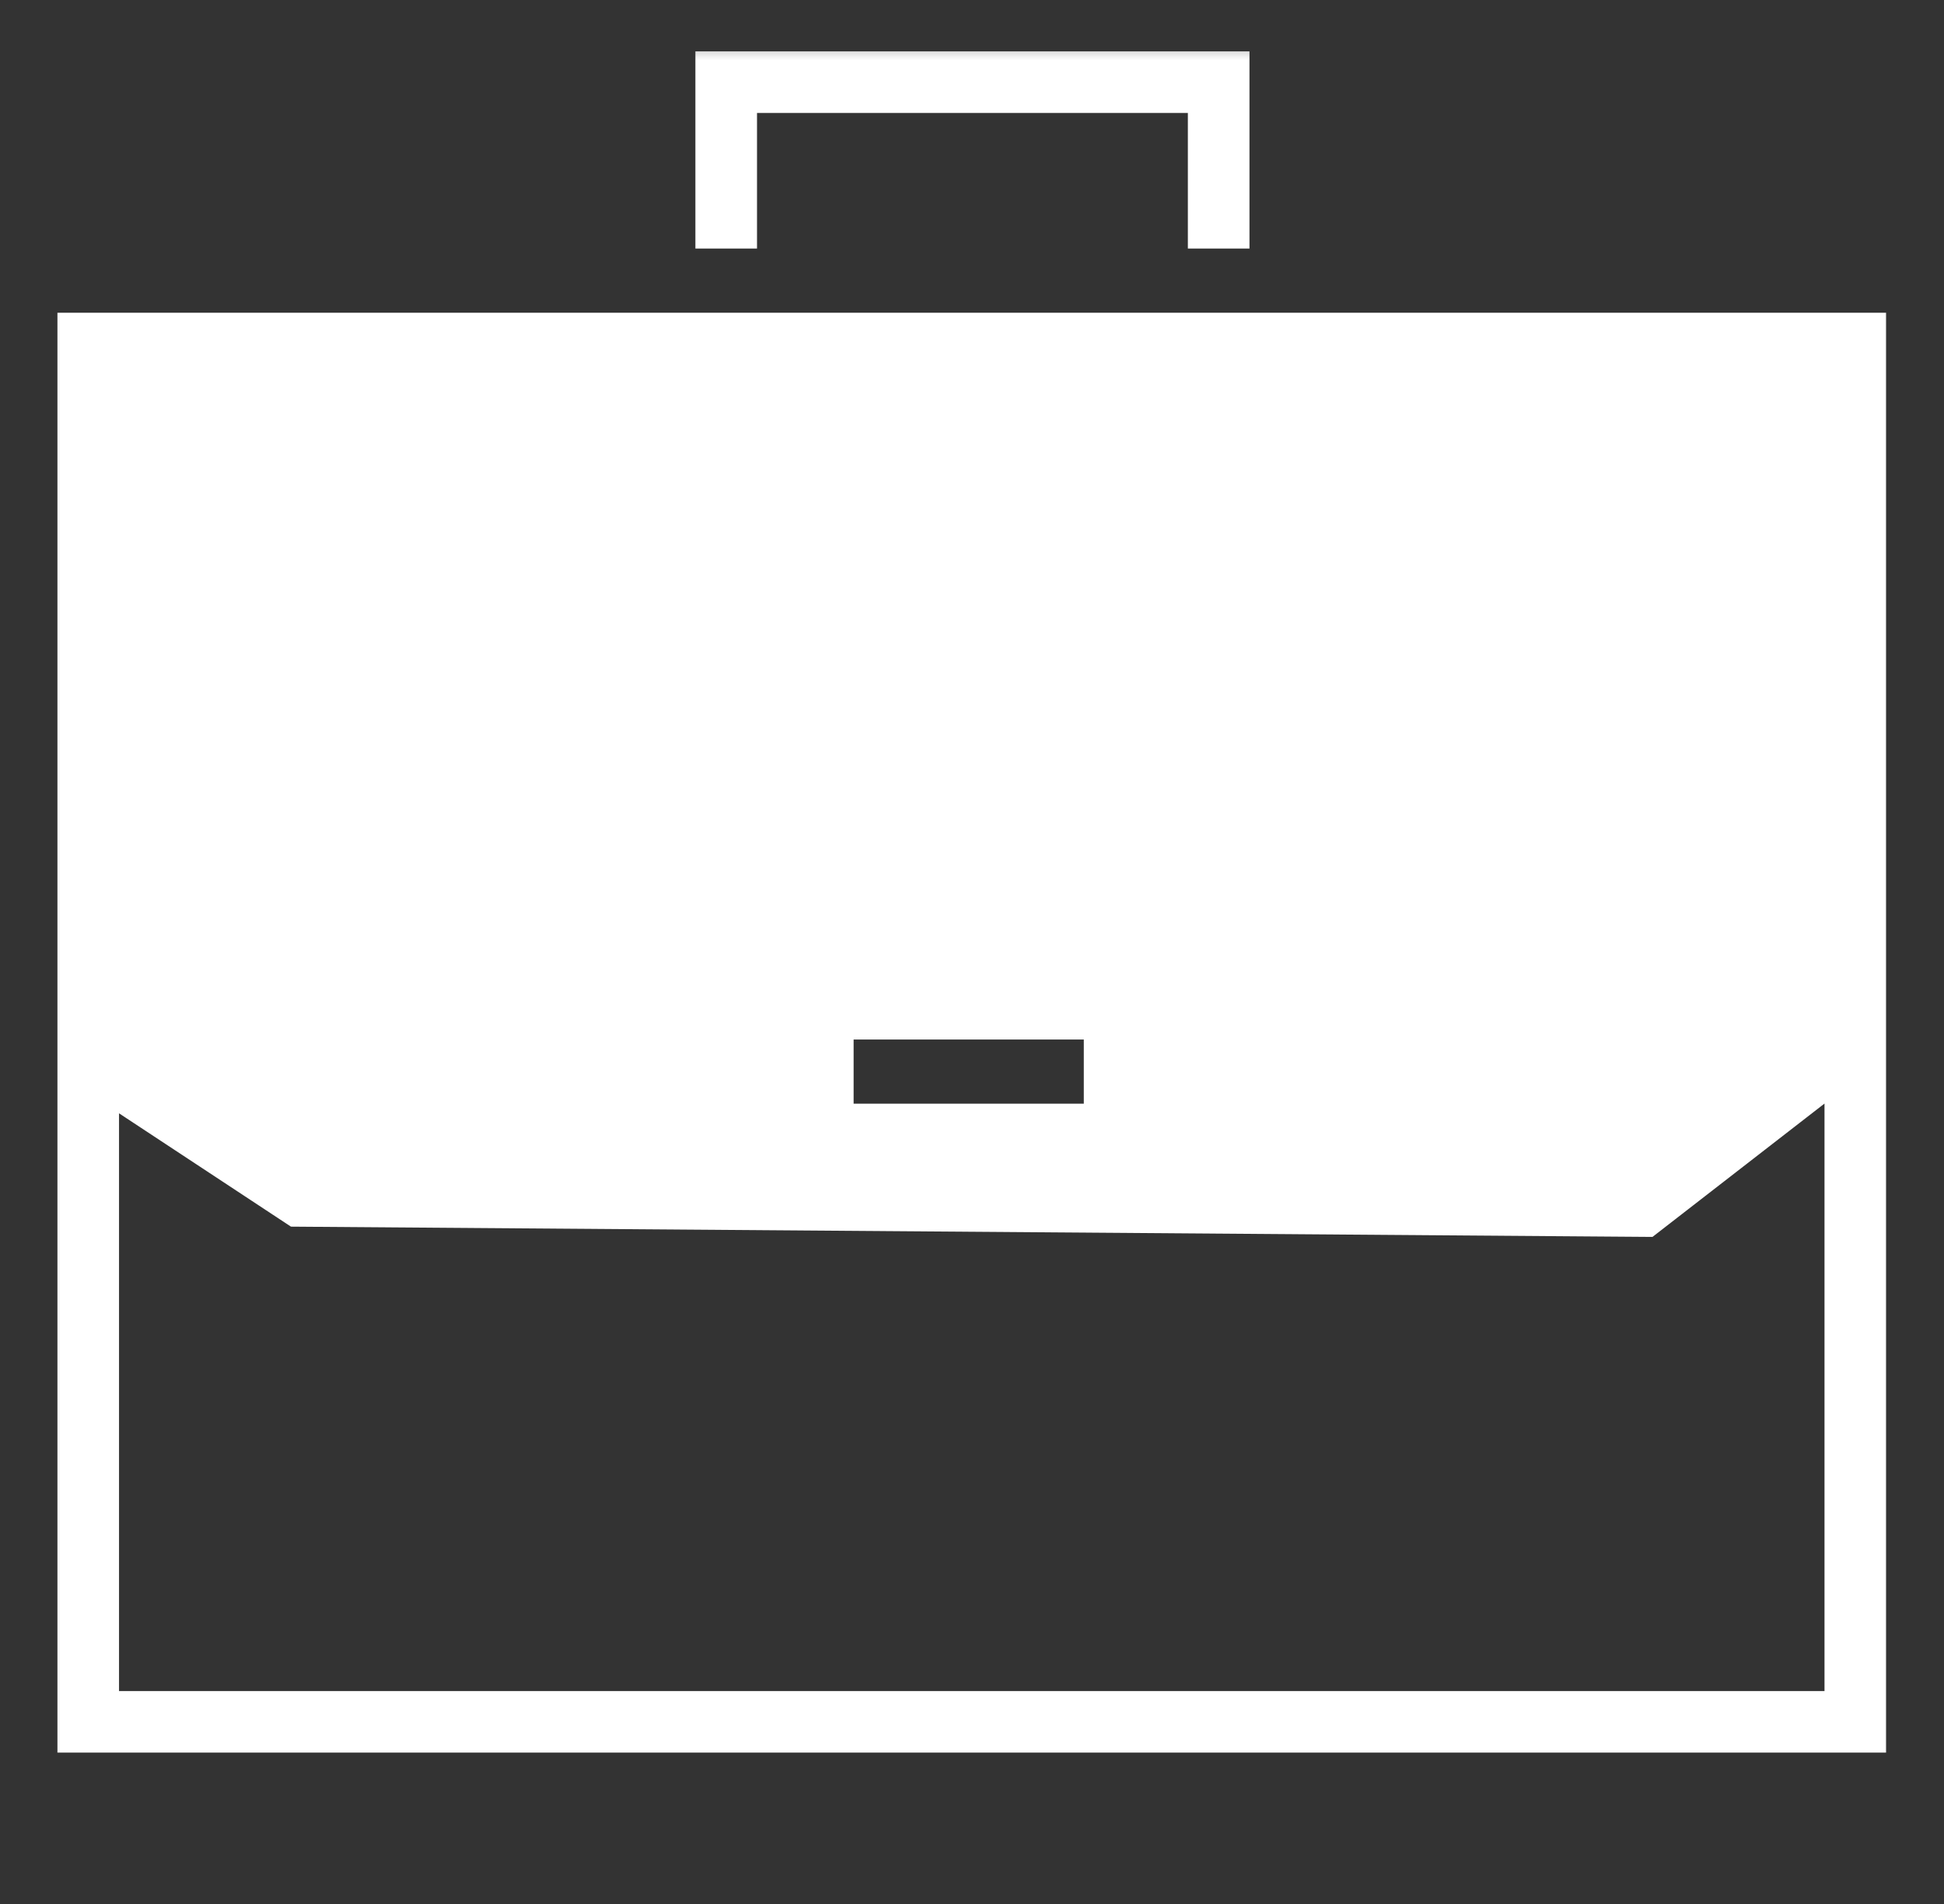 <svg xmlns="http://www.w3.org/2000/svg" width="49" height="48" viewBox="0 0 49 48" fill="none"><rect x="0" y="0" width="49" height="48" fill="#333333" stroke="none"/><mask id="mask0_10067_1567" style="mask-type:luminance" maskUnits="userSpaceOnUse" x="0" y="0" width="49" height="48"><path d="M48.128 0.77H0.908V47.99H48.128V0.77Z" fill="white"></path></mask><g mask="url(#mask0_10067_1567)"><path d="M20.8 18.765H16.701V17.359H20.8V18.765Z" fill="#D0DAAD"></path><path d="M45.988 27.821V42.632H3V28.067L7.334 30.924L41.652 31.183L45.988 27.821ZM21.516 26.207H27.318V27.824H21.516V26.207ZM1.447 44.184H47.54V7.885H1.447V44.184Z" fill="white"></path><path d="M17.528 1.295V6.266H19.081V2.848H29.941V6.266H31.494V1.295H17.528Z" fill="white"></path></g></svg>